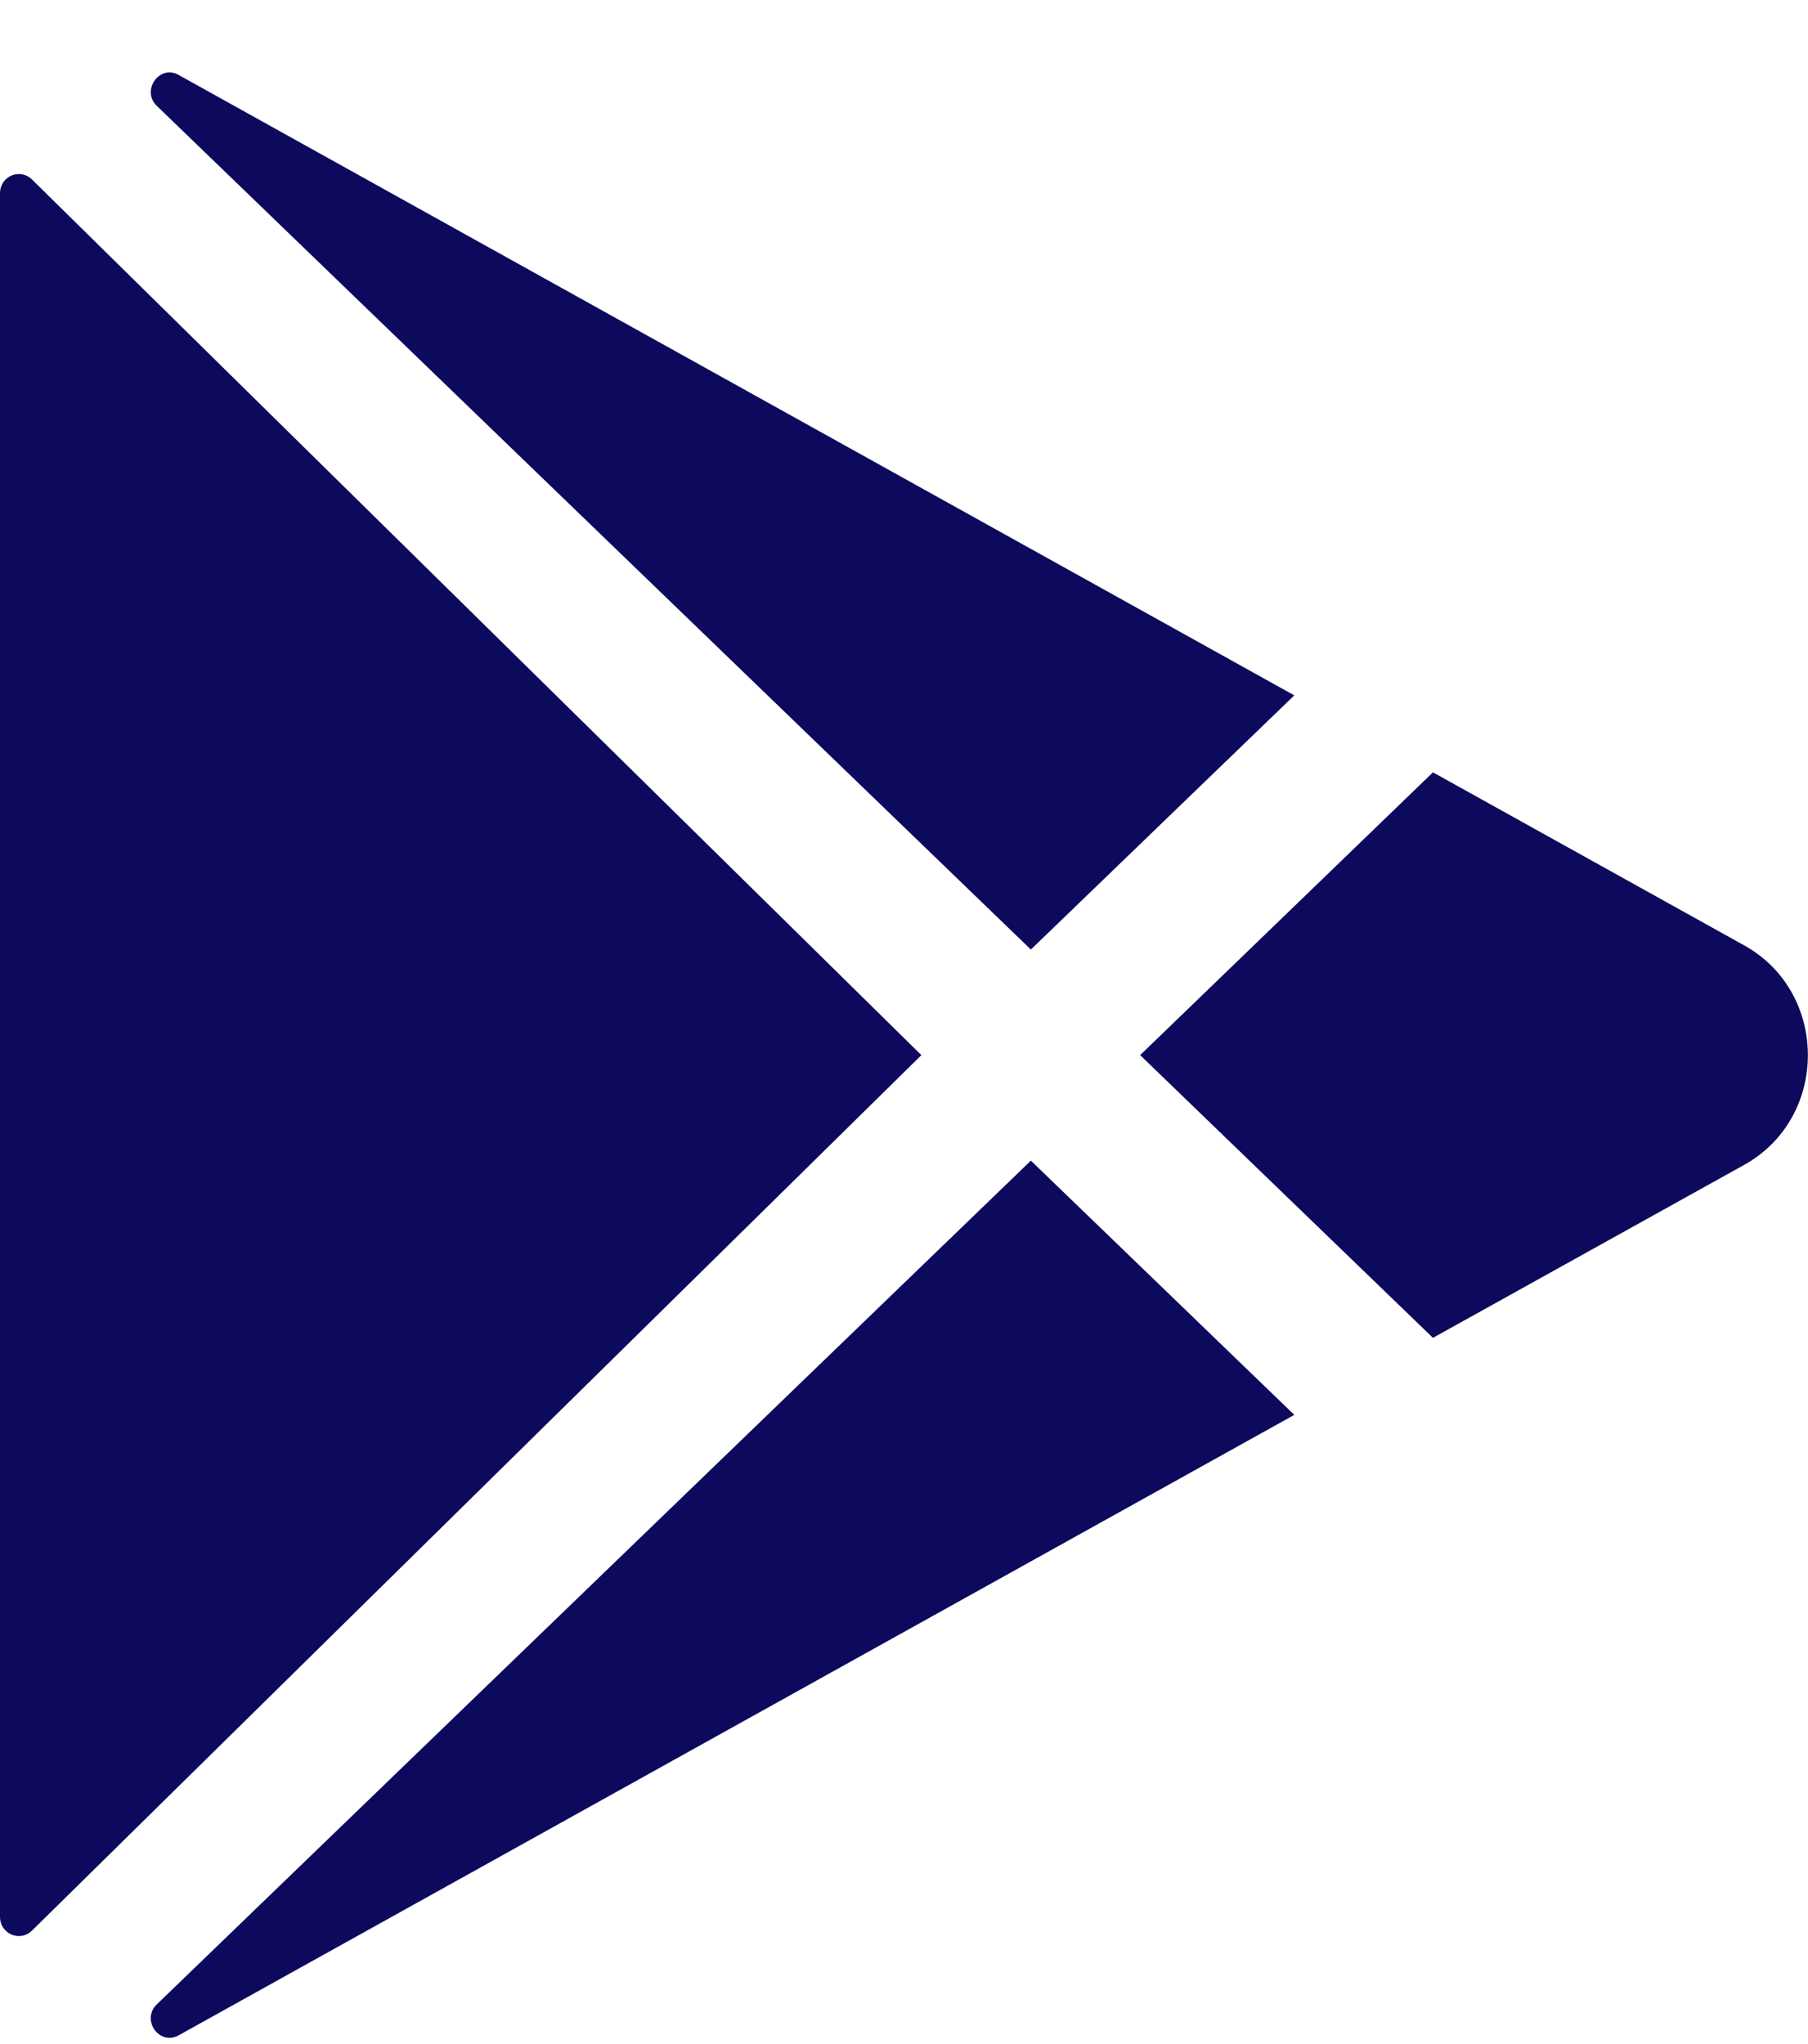 <svg xmlns="http://www.w3.org/2000/svg" width="23" height="26" viewBox="0 0 23 26" fill="none"><path d="M0 2.455V24.385C0 24.433 0.014 24.479 0.04 24.519C0.067 24.558 0.104 24.589 0.147 24.608C0.191 24.626 0.239 24.631 0.285 24.622C0.331 24.613 0.374 24.59 0.407 24.557L11.721 13.421L0.407 2.283C0.374 2.25 0.331 2.227 0.285 2.218C0.239 2.209 0.191 2.214 0.147 2.232C0.104 2.251 0.067 2.282 0.04 2.321C0.014 2.361 0 2.407 0 2.455Z" fill="#0D095D"></path><path d="M16.465 8.845L2.279 0.957L2.27 0.952C2.026 0.818 1.794 1.152 1.994 1.346L13.114 12.078L16.465 8.845Z" fill="#0D095D"></path><path d="M1.994 25.496C1.793 25.69 2.025 26.024 2.271 25.89L2.28 25.885L16.465 17.997L13.114 14.763L1.994 25.496Z" fill="#0D095D"></path><path d="M22.19 12.026L18.229 9.824L14.504 13.421L18.229 17.017L22.19 14.816C23.268 14.215 23.268 12.627 22.19 12.026Z" fill="#0D095D"></path></svg>